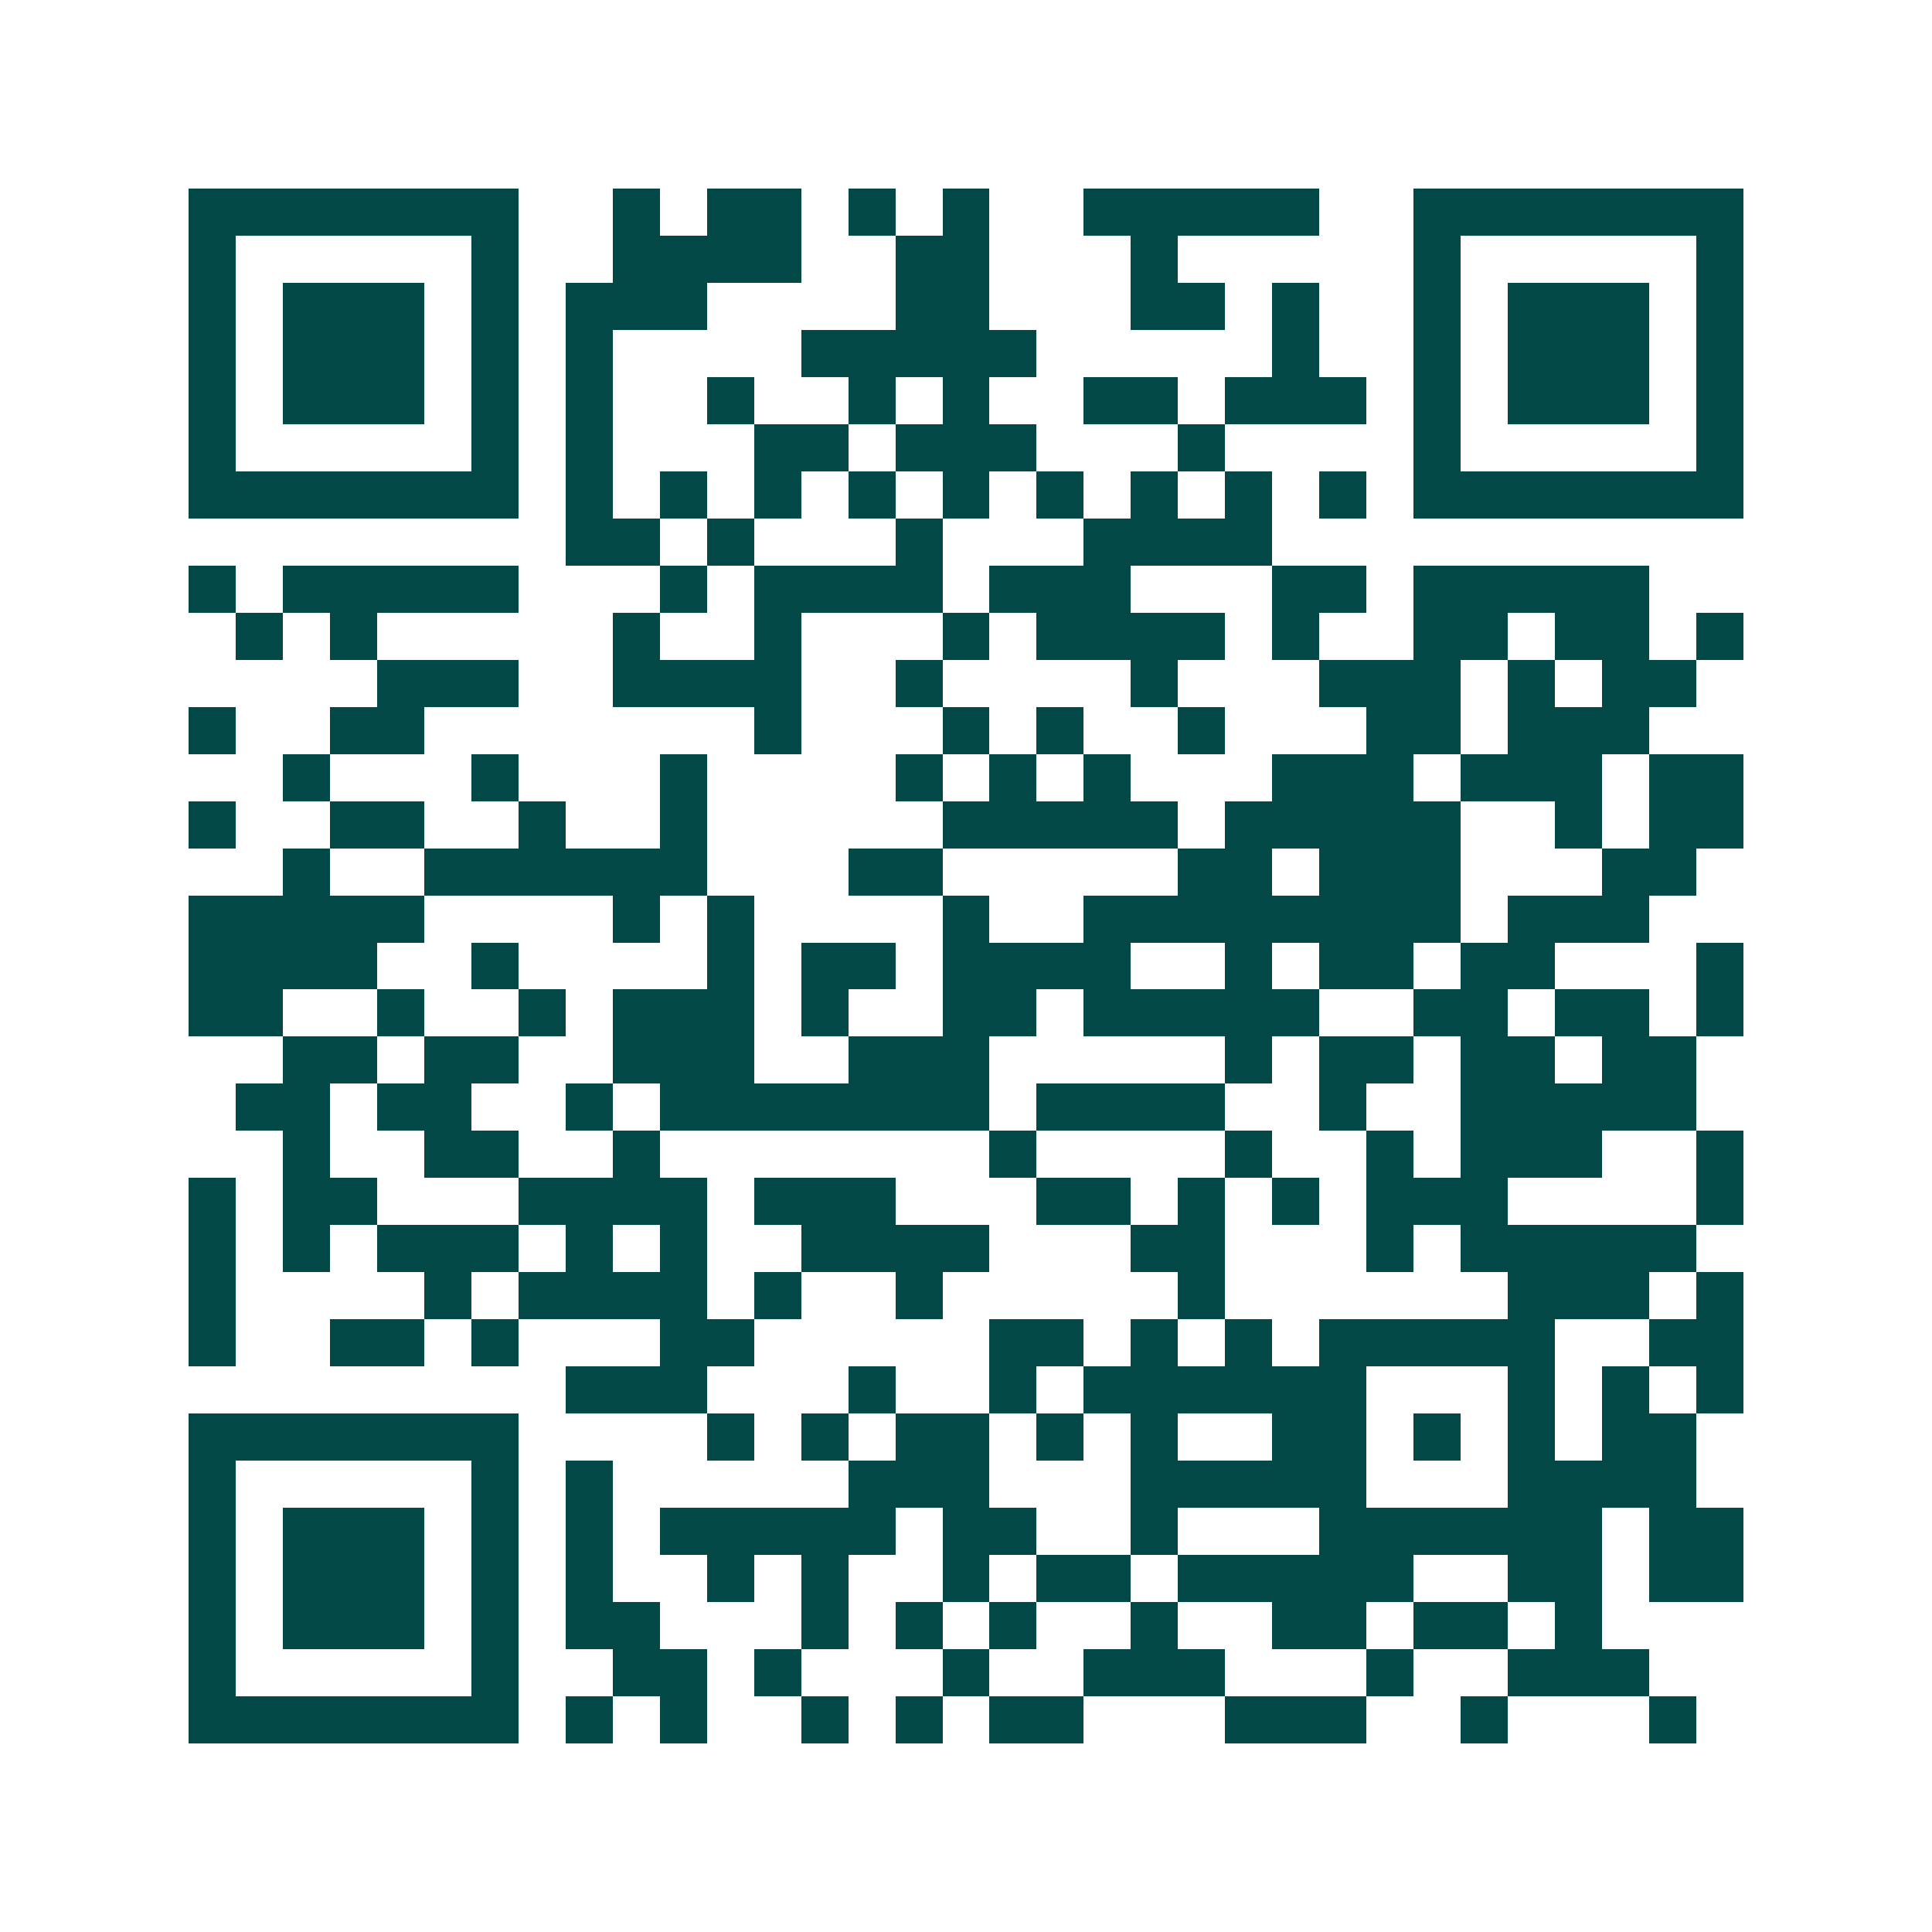 <svg xmlns="http://www.w3.org/2000/svg" width="200" height="200" viewBox="0 0 41 41" shape-rendering="crispEdges"><path fill="#ffffff" d="M0 0h41v41H0z"/><path stroke="#014847" d="M4 4.5h7m2 0h1m1 0h2m1 0h1m1 0h1m2 0h5m2 0h7M4 5.5h1m5 0h1m2 0h4m2 0h2m3 0h1m5 0h1m5 0h1M4 6.5h1m1 0h3m1 0h1m1 0h3m4 0h2m3 0h2m1 0h1m2 0h1m1 0h3m1 0h1M4 7.5h1m1 0h3m1 0h1m1 0h1m4 0h5m5 0h1m2 0h1m1 0h3m1 0h1M4 8.5h1m1 0h3m1 0h1m1 0h1m2 0h1m2 0h1m1 0h1m2 0h2m1 0h3m1 0h1m1 0h3m1 0h1M4 9.5h1m5 0h1m1 0h1m3 0h2m1 0h3m3 0h1m4 0h1m5 0h1M4 10.5h7m1 0h1m1 0h1m1 0h1m1 0h1m1 0h1m1 0h1m1 0h1m1 0h1m1 0h1m1 0h7M12 11.5h2m1 0h1m3 0h1m3 0h4M4 12.5h1m1 0h5m3 0h1m1 0h4m1 0h3m3 0h2m1 0h5M5 13.5h1m1 0h1m5 0h1m2 0h1m3 0h1m1 0h4m1 0h1m2 0h2m1 0h2m1 0h1M8 14.5h3m2 0h4m2 0h1m4 0h1m3 0h3m1 0h1m1 0h2M4 15.5h1m2 0h2m7 0h1m3 0h1m1 0h1m2 0h1m3 0h2m1 0h3M6 16.5h1m3 0h1m3 0h1m4 0h1m1 0h1m1 0h1m3 0h3m1 0h3m1 0h2M4 17.5h1m2 0h2m2 0h1m2 0h1m5 0h5m1 0h5m2 0h1m1 0h2M6 18.5h1m2 0h6m3 0h2m5 0h2m1 0h3m3 0h2M4 19.5h5m4 0h1m1 0h1m4 0h1m2 0h8m1 0h3M4 20.5h4m2 0h1m4 0h1m1 0h2m1 0h4m2 0h1m1 0h2m1 0h2m3 0h1M4 21.5h2m2 0h1m2 0h1m1 0h3m1 0h1m2 0h2m1 0h5m2 0h2m1 0h2m1 0h1M6 22.5h2m1 0h2m2 0h3m2 0h3m5 0h1m1 0h2m1 0h2m1 0h2M5 23.5h2m1 0h2m2 0h1m1 0h7m1 0h4m2 0h1m2 0h5M6 24.5h1m2 0h2m2 0h1m7 0h1m4 0h1m2 0h1m1 0h3m2 0h1M4 25.5h1m1 0h2m3 0h4m1 0h3m3 0h2m1 0h1m1 0h1m1 0h3m4 0h1M4 26.5h1m1 0h1m1 0h3m1 0h1m1 0h1m2 0h4m3 0h2m3 0h1m1 0h5M4 27.5h1m4 0h1m1 0h4m1 0h1m2 0h1m5 0h1m6 0h3m1 0h1M4 28.5h1m2 0h2m1 0h1m3 0h2m5 0h2m1 0h1m1 0h1m1 0h5m2 0h2M12 29.5h3m3 0h1m2 0h1m1 0h6m3 0h1m1 0h1m1 0h1M4 30.5h7m4 0h1m1 0h1m1 0h2m1 0h1m1 0h1m2 0h2m1 0h1m1 0h1m1 0h2M4 31.5h1m5 0h1m1 0h1m5 0h3m3 0h5m3 0h4M4 32.5h1m1 0h3m1 0h1m1 0h1m1 0h5m1 0h2m2 0h1m3 0h6m1 0h2M4 33.5h1m1 0h3m1 0h1m1 0h1m2 0h1m1 0h1m2 0h1m1 0h2m1 0h5m2 0h2m1 0h2M4 34.5h1m1 0h3m1 0h1m1 0h2m3 0h1m1 0h1m1 0h1m2 0h1m2 0h2m1 0h2m1 0h1M4 35.5h1m5 0h1m2 0h2m1 0h1m3 0h1m2 0h3m3 0h1m2 0h3M4 36.5h7m1 0h1m1 0h1m2 0h1m1 0h1m1 0h2m3 0h3m2 0h1m3 0h1"/></svg>

